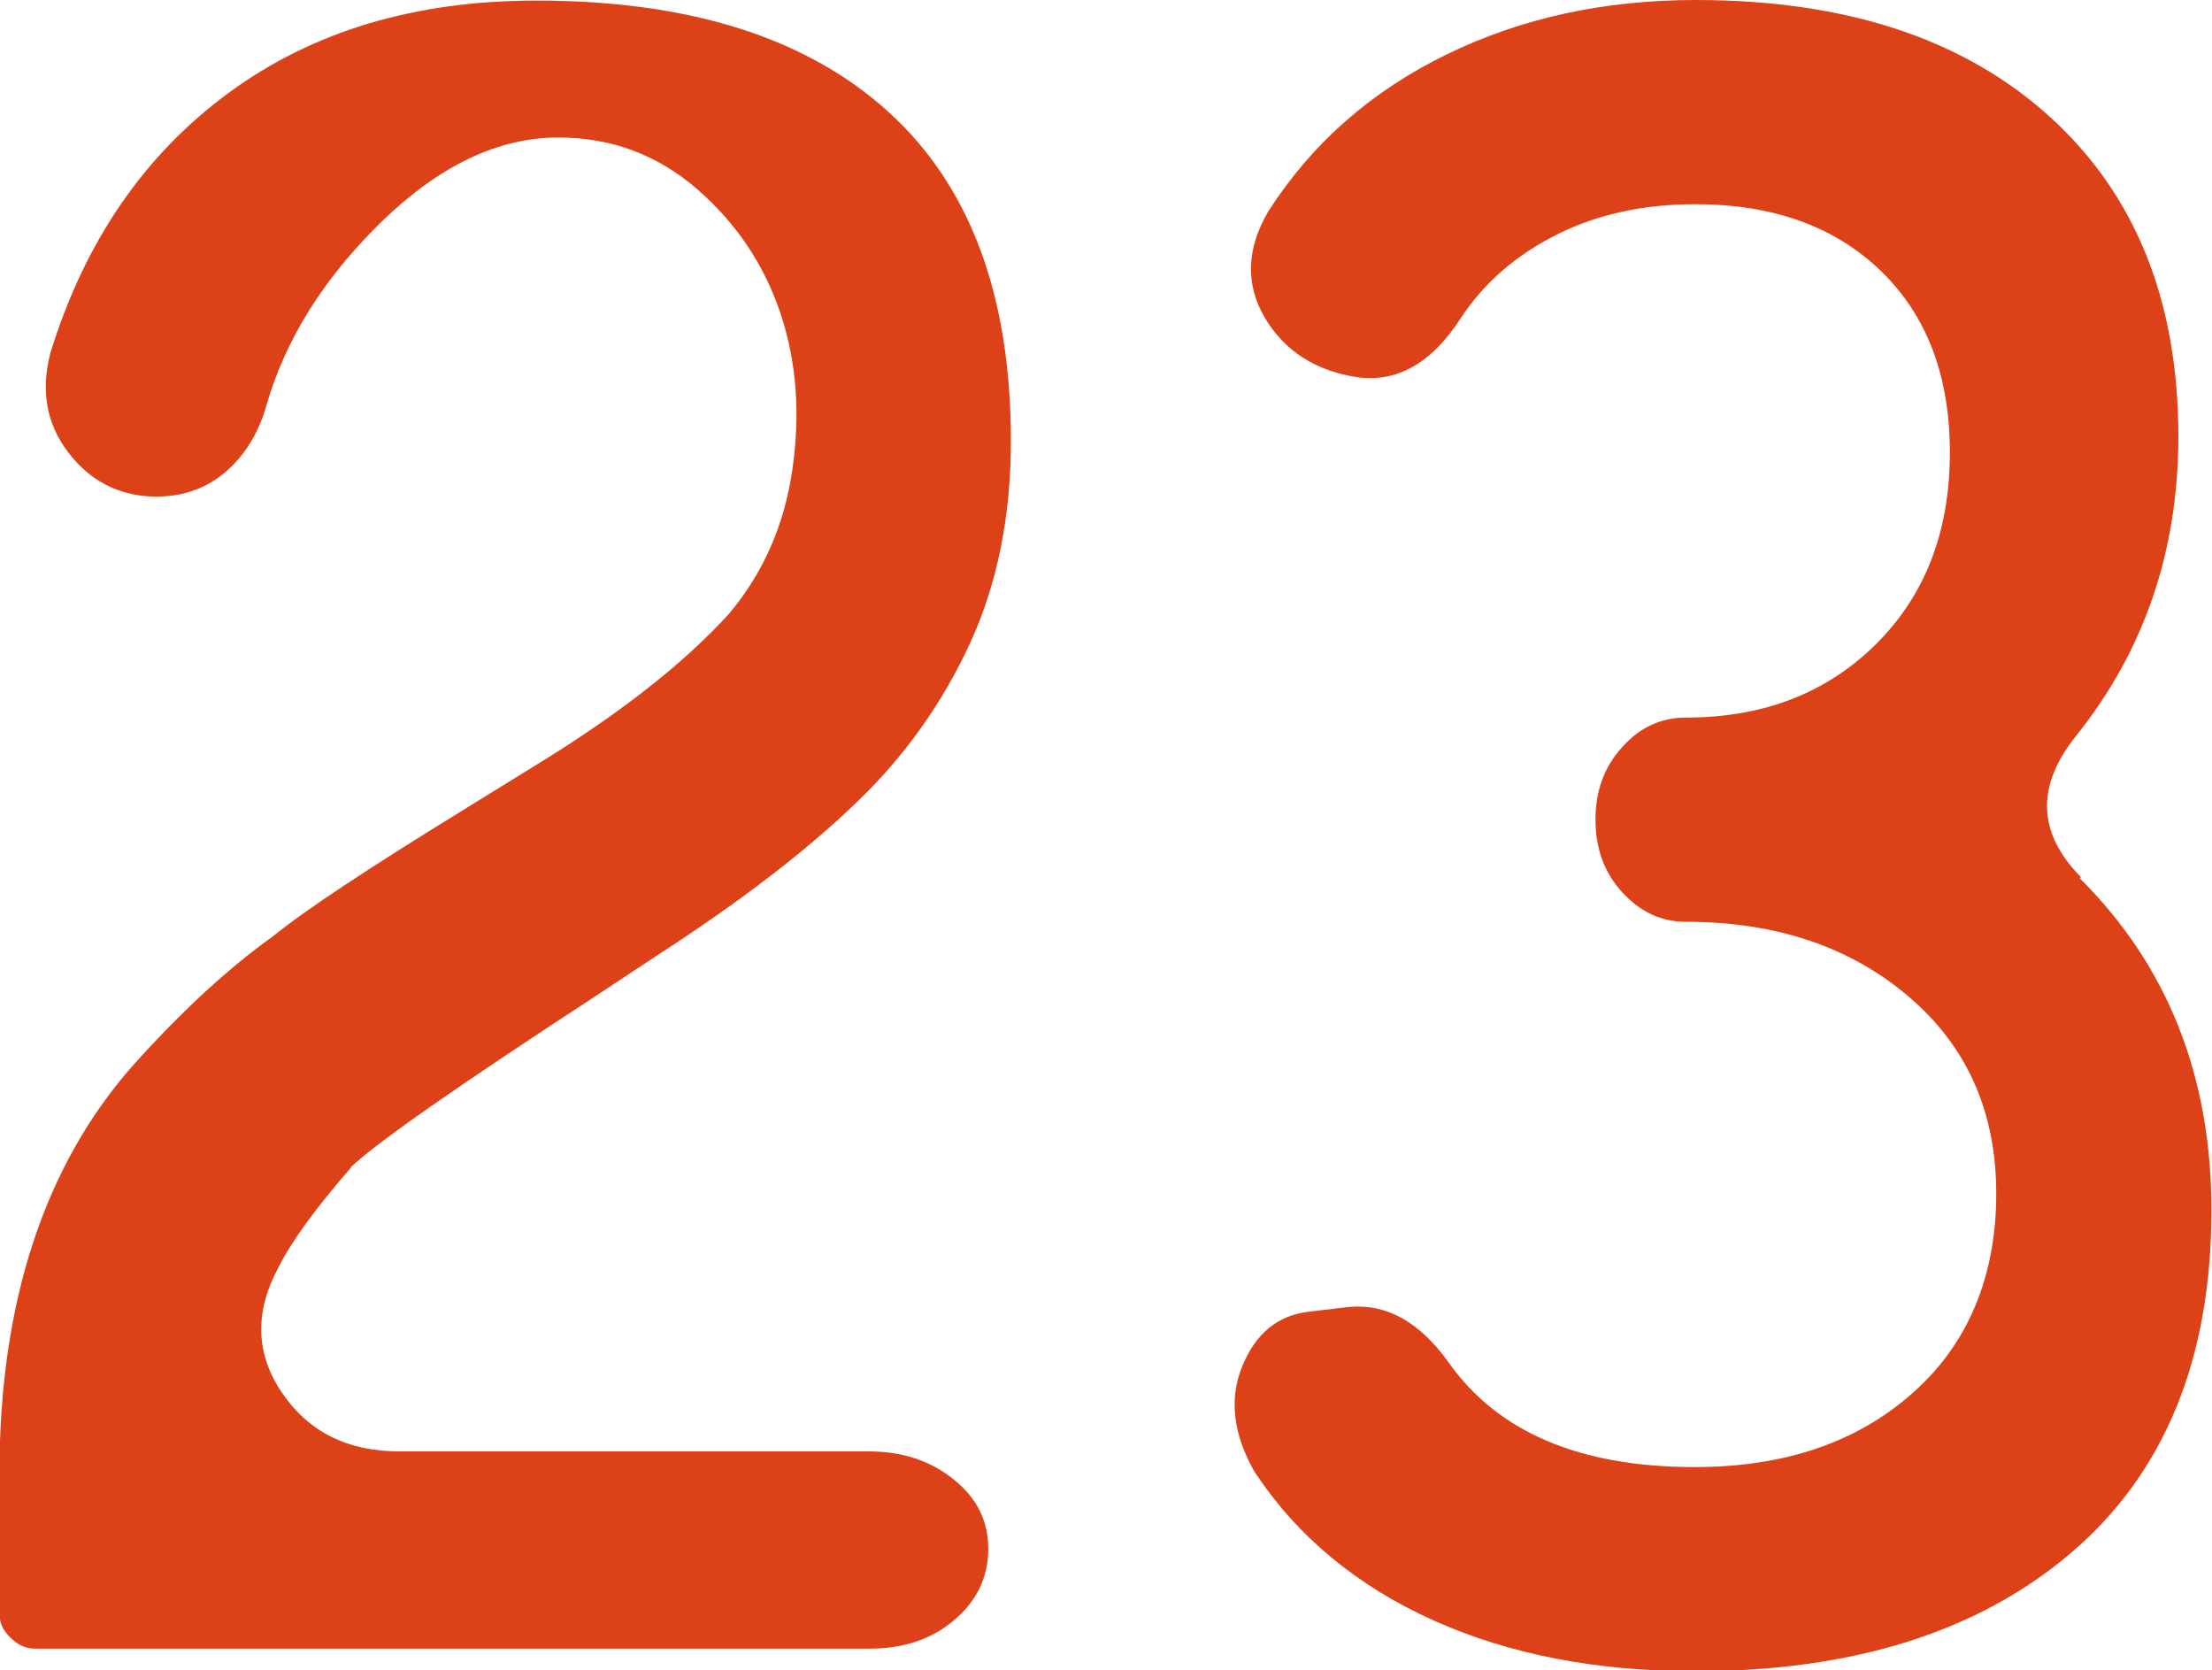 <svg xmlns="http://www.w3.org/2000/svg" viewBox="0 0 38.14 28.79">
  <defs>
    <style>
      .cls-1 {
        fill: #dc4118;
      }
    </style>
  </defs>
  <path class="cls-1" d="M6.05,20.12c.44-.42,1.83-1.39,4.16-2.91l1.15-.76c1.42-.92,2.55-1.79,3.4-2.61.85-.81,1.5-1.74,1.97-2.76.47-1.03.7-2.19.7-3.48,0-2.5-.7-4.39-2.11-5.67-1.41-1.28-3.43-1.92-6.07-1.92-2.1,0-3.87.53-5.32,1.6-1.45,1.07-2.47,2.56-3.06,4.47-.17.65-.07,1.22.3,1.71s.86.75,1.47.77c.47.01.88-.12,1.22-.4.34-.28.59-.67.73-1.16.33-1.15.99-2.2,1.98-3.17,1-.97,2.01-1.46,3.06-1.46.91,0,1.71.3,2.39.89.68.59,1.16,1.31,1.44,2.15s.34,1.74.2,2.7-.51,1.78-1.09,2.47c-.79.87-1.92,1.75-3.38,2.64l-1.23.76c-1.61.99-2.7,1.71-3.24,2.15-.77.55-1.58,1.29-2.44,2.25-1.52,1.73-2.29,4.08-2.29,7.03v2.4c0,.16.06.3.19.42.12.12.26.19.42.19h14.39c.59,0,1.07-.16,1.46-.49.39-.33.59-.74.59-1.23s-.2-.88-.6-1.2c-.4-.32-.88-.48-1.46-.48H6.89c-.89,0-1.56-.33-2.02-1s-.49-1.39-.07-2.17c.23-.46.65-1.03,1.25-1.72Z"/>
  <path class="cls-1" d="M35.88,15.12c-.75-.76-.78-1.57-.08-2.44,1.17-1.46,1.76-3.18,1.76-5.16,0-2.33-.74-4.17-2.22-5.51-1.48-1.34-3.51-2.01-6.1-2.01-1.58,0-3.01.31-4.3.94s-2.31,1.52-3.07,2.7c-.38.65-.4,1.26-.06,1.84.34.57.87.91,1.58,1.02.69.1,1.29-.23,1.8-1.02.4-.61.96-1.09,1.66-1.44.7-.35,1.5-.52,2.38-.52,1.35,0,2.42.39,3.21,1.16.79.77,1.18,1.81,1.18,3.12,0,1.37-.43,2.47-1.28,3.31s-1.94,1.26-3.27,1.26c-.43,0-.8.17-1.1.51-.31.34-.46.75-.46,1.25s.15.91.46,1.25c.31.34.67.51,1.1.51,1.55,0,2.83.43,3.84,1.29s1.51,1.99,1.51,3.4-.48,2.59-1.45,3.44c-.96.85-2.21,1.27-3.75,1.27-1.98,0-3.39-.6-4.24-1.8-.5-.7-1.07-1.02-1.72-.96l-.68.08c-.55.06-.93.38-1.16.94-.23.56-.16,1.17.21,1.82.74,1.12,1.77,1.97,3.08,2.56s2.82.88,4.52.88c2.72,0,4.89-.68,6.49-2.05s2.41-3.33,2.41-5.9c0-2.3-.75-4.21-2.27-5.72Z"/>
</svg>
